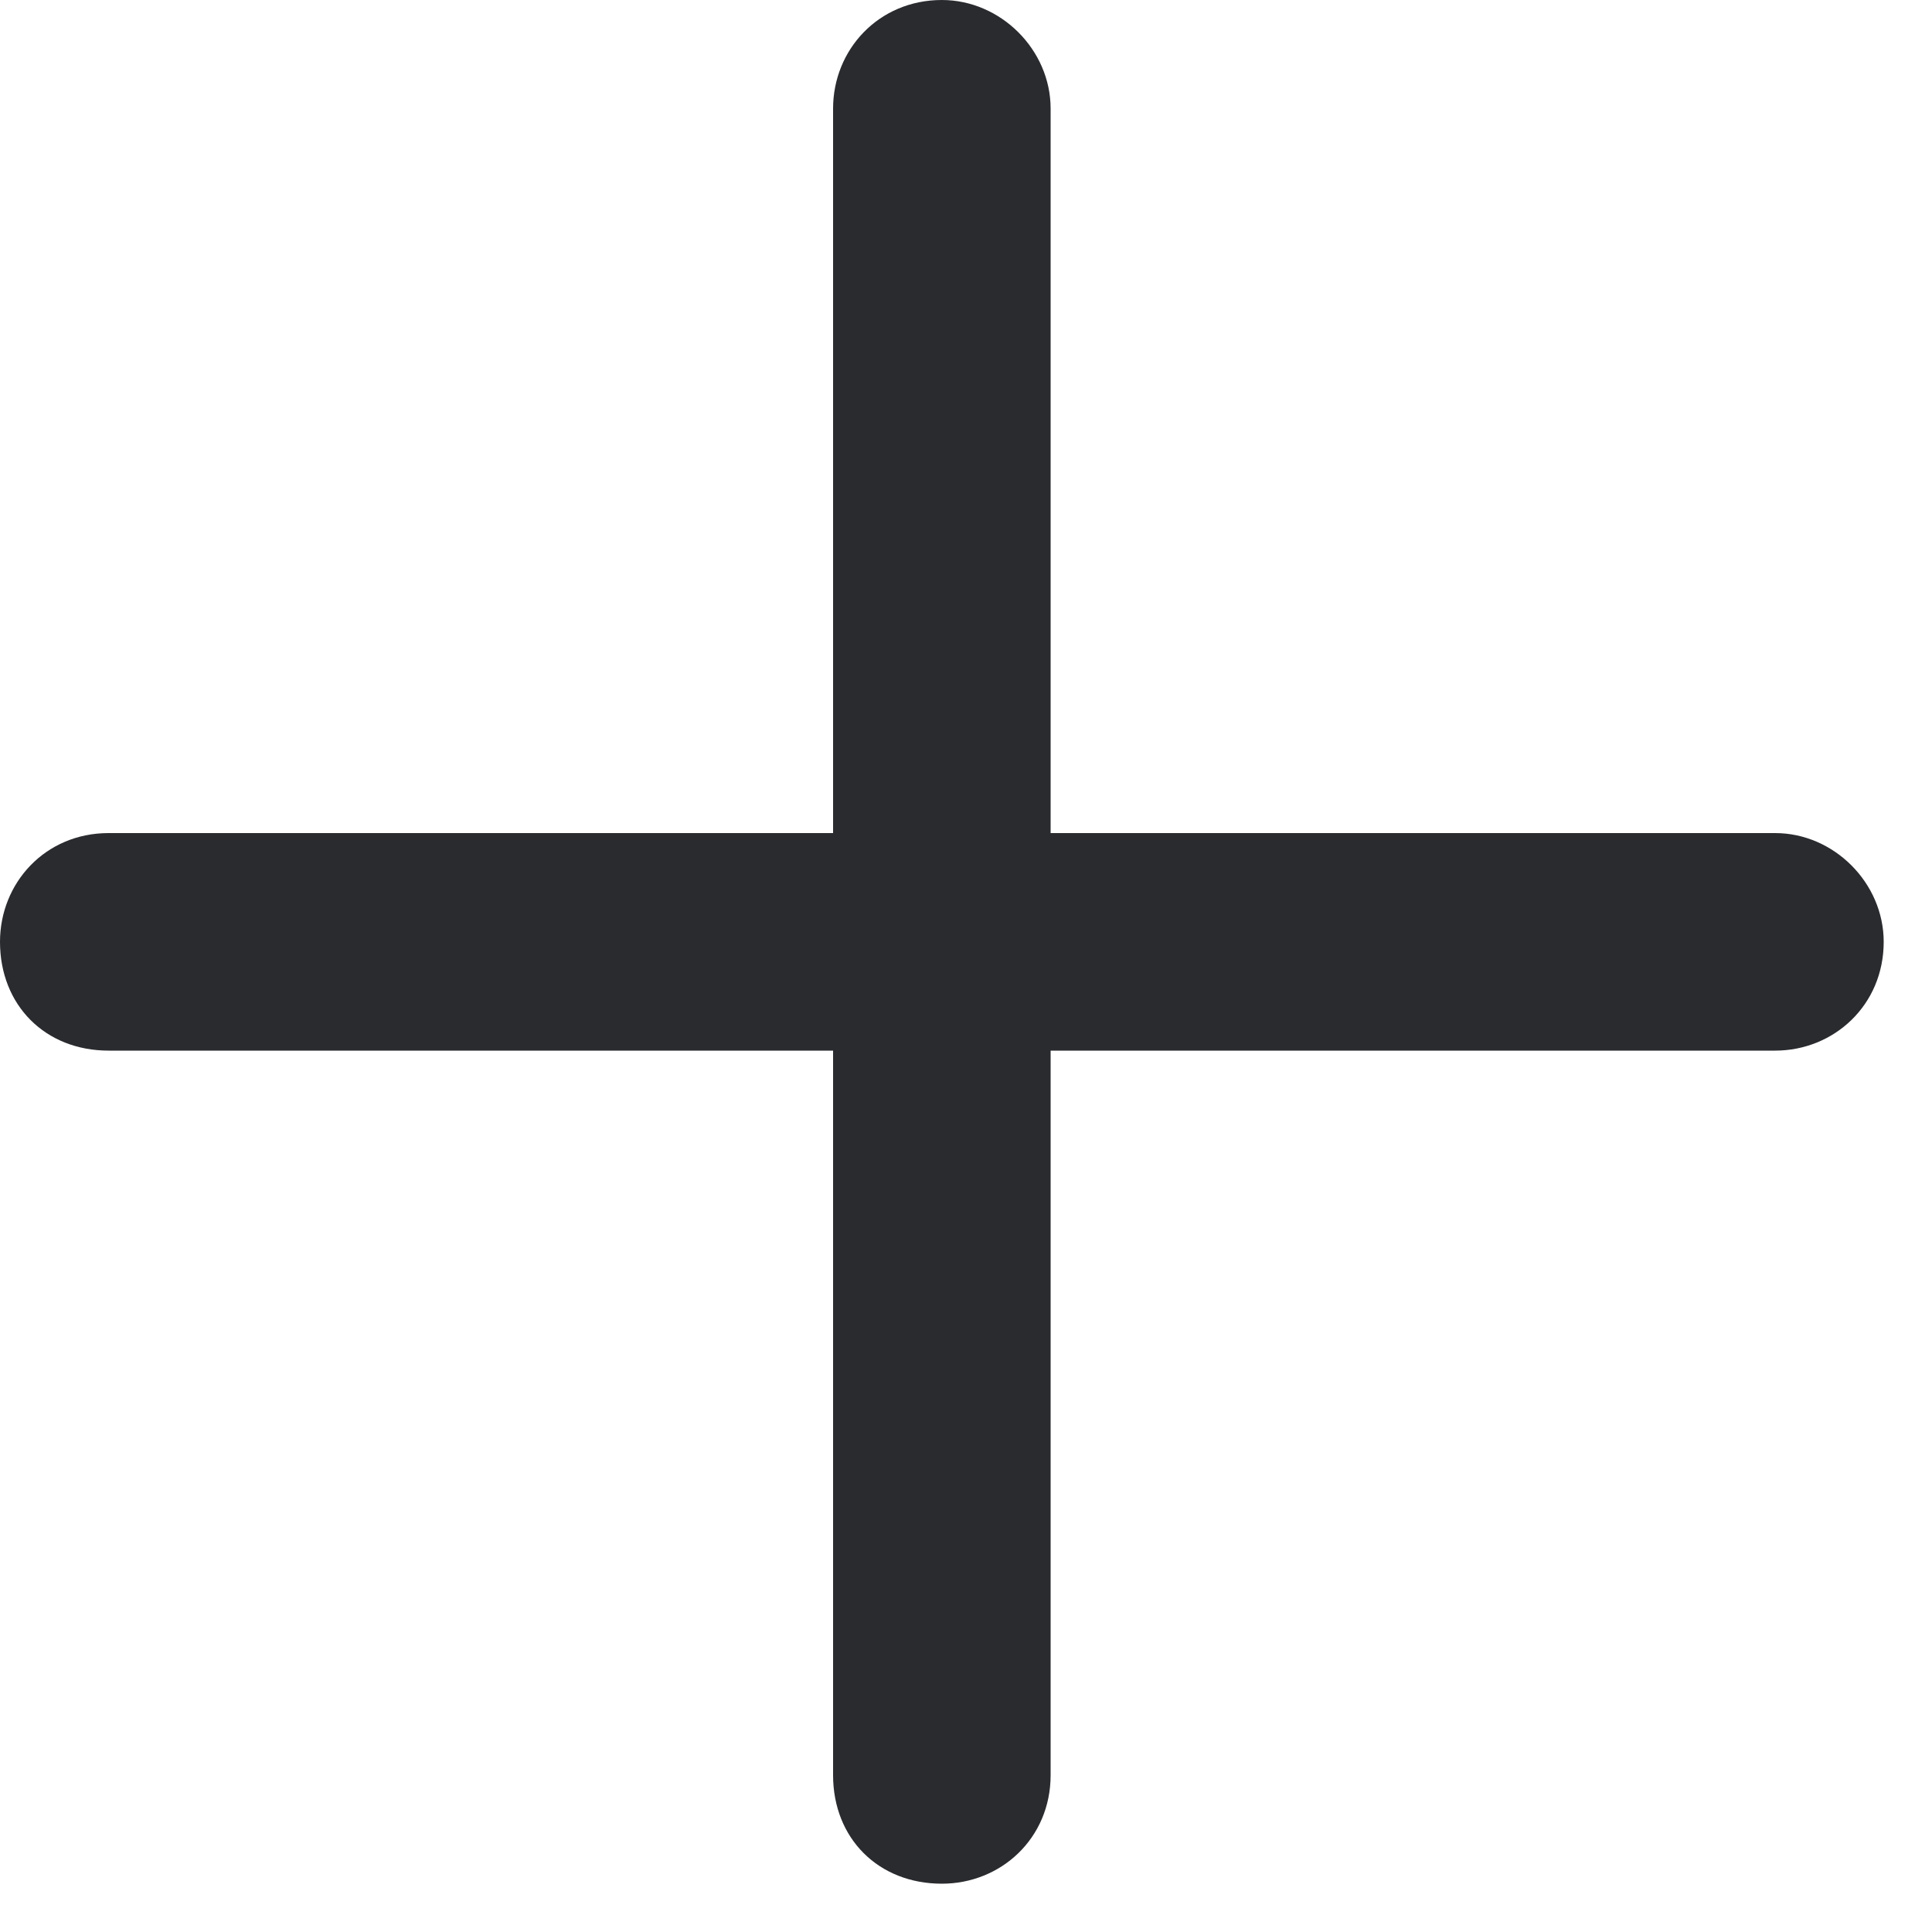 <svg width="10" height="10" viewBox="0 0 10 10" fill="none" xmlns="http://www.w3.org/2000/svg">
<path d="M5.438 0.562V4.312H9.188C9.492 4.312 9.75 4.57 9.75 4.875C9.75 5.203 9.492 5.438 9.188 5.438H5.438V9.188C5.438 9.516 5.18 9.75 4.875 9.75C4.547 9.75 4.312 9.516 4.312 9.188V5.438H0.562C0.234 5.438 0 5.203 0 4.875C0 4.57 0.234 4.312 0.562 4.312H4.312V0.562C4.312 0.258 4.547 0 4.875 0C5.18 0 5.438 0.258 5.438 0.562Z" fill="#2A2B2F"/>
</svg>
